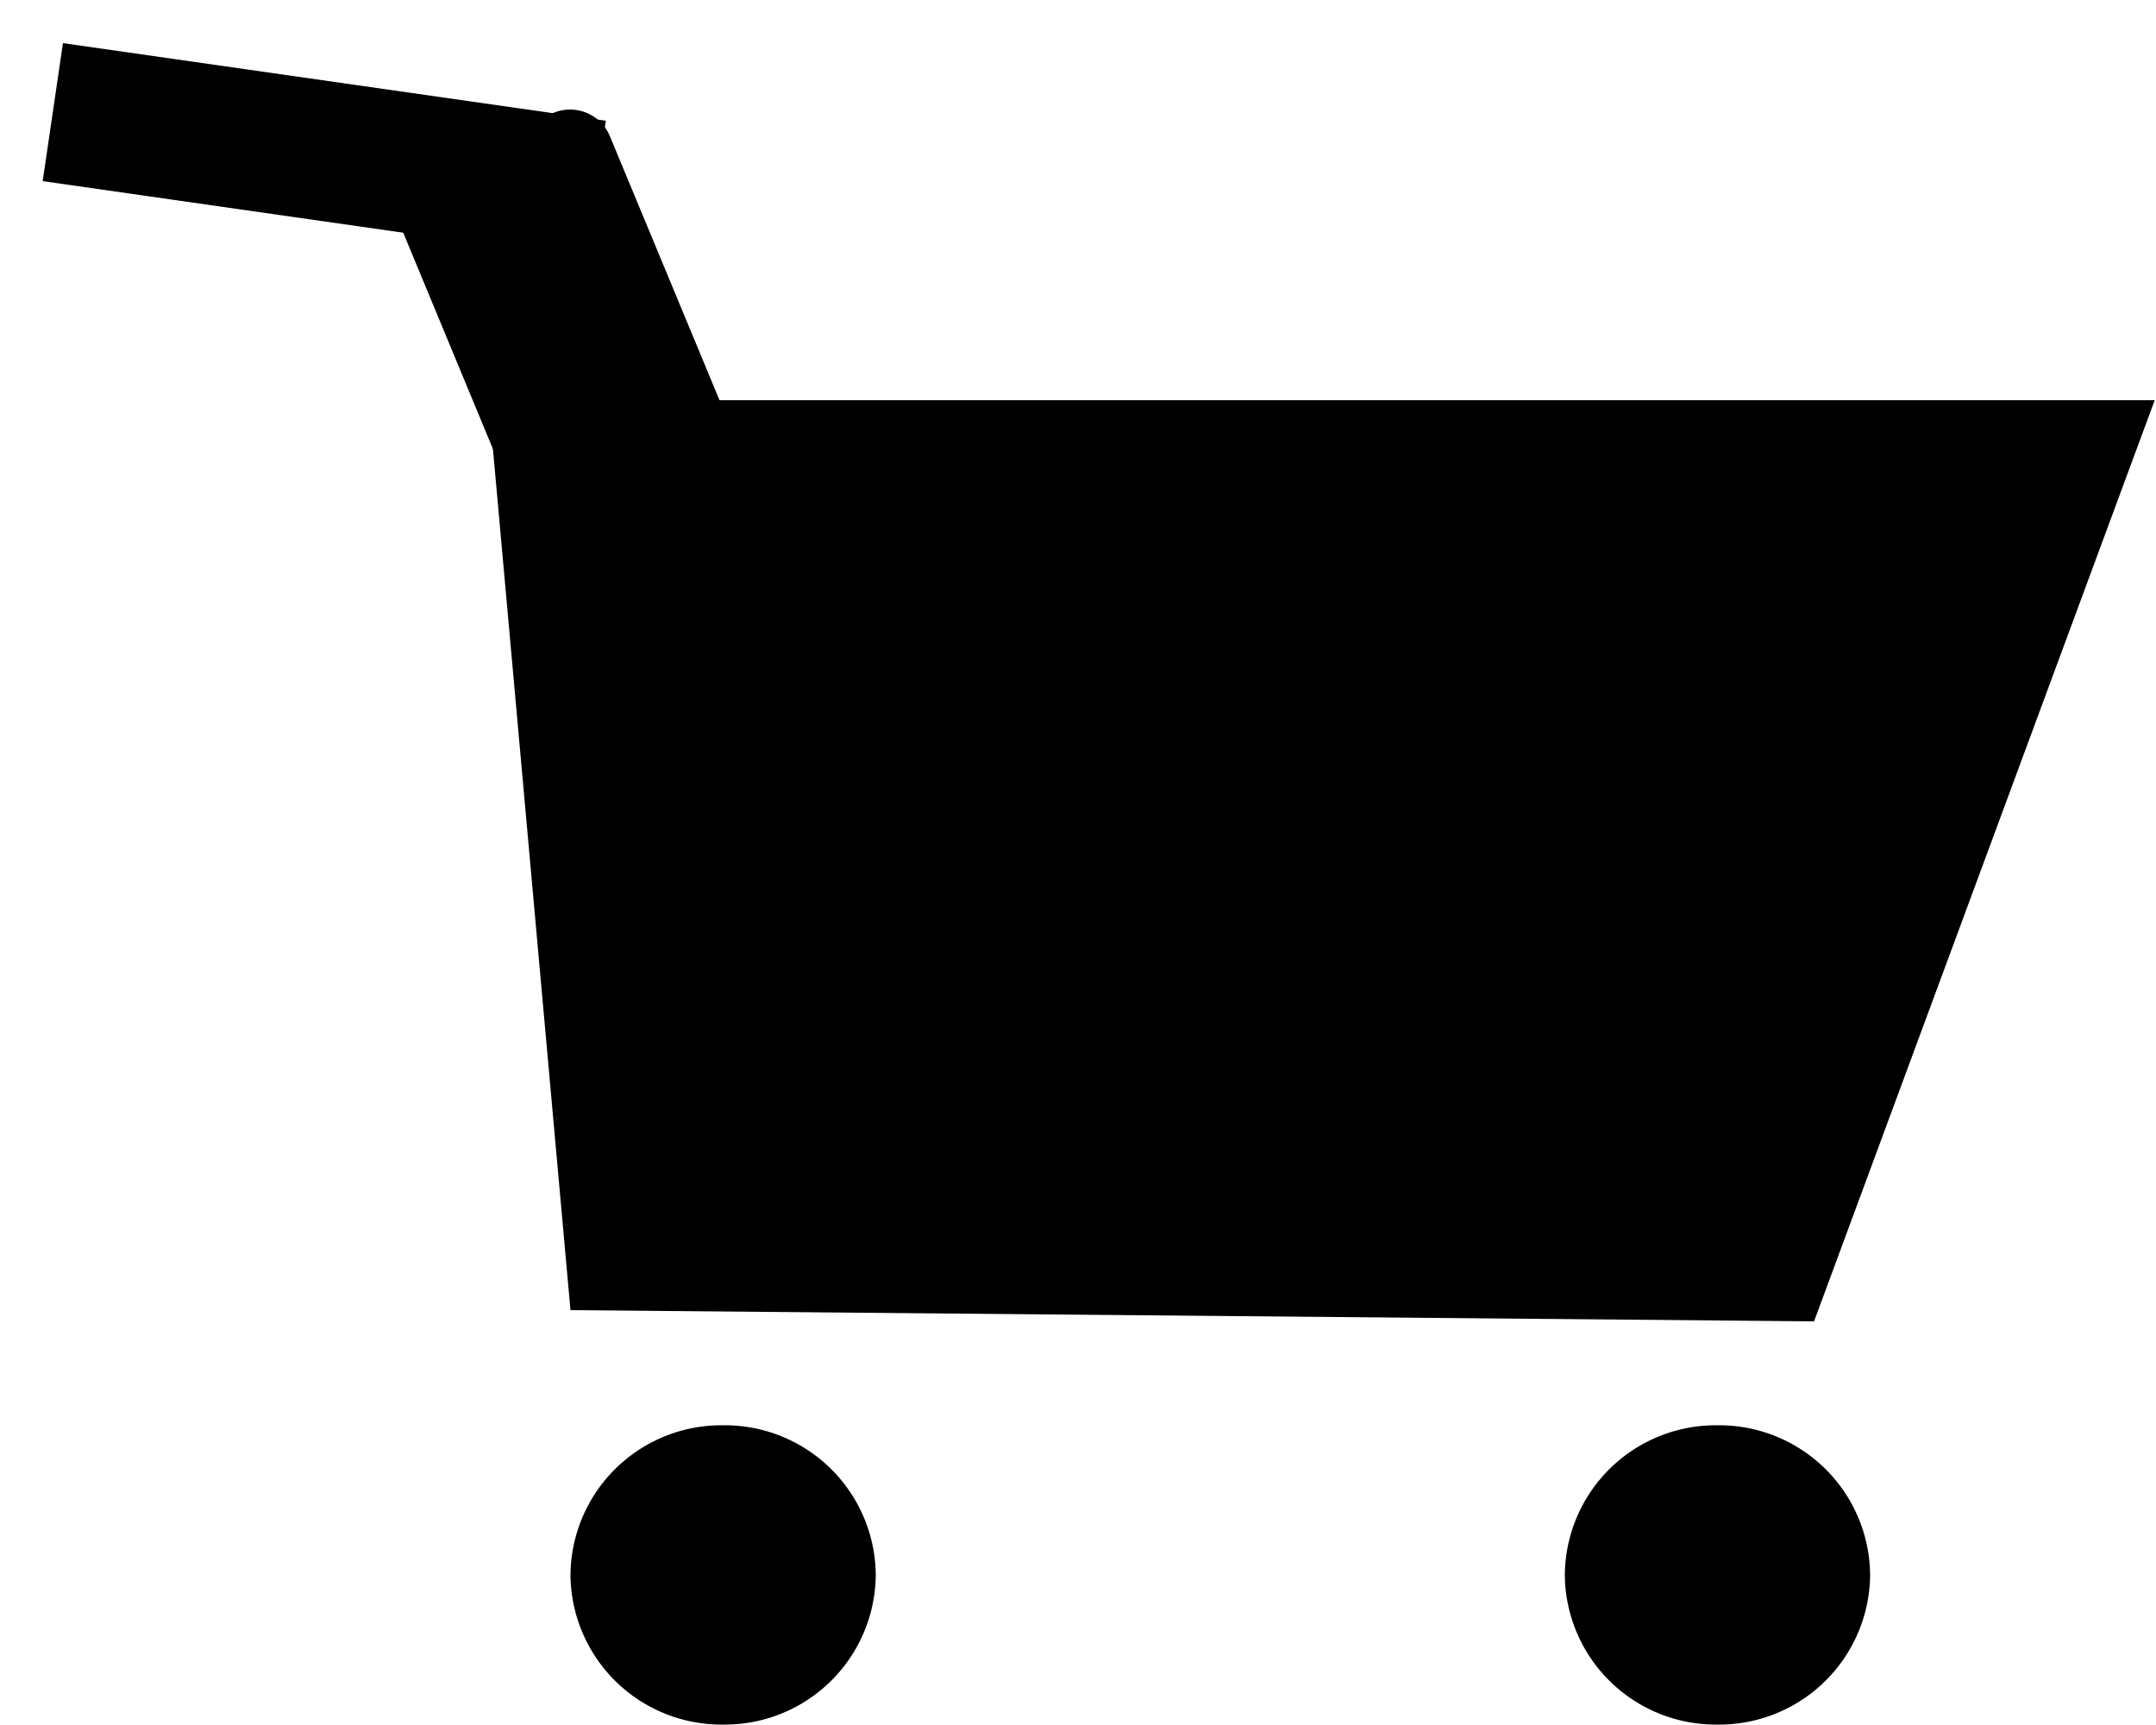 <svg xmlns="http://www.w3.org/2000/svg" width="50" height="40" viewBox="0 0 50 40"><path d="M11.33 9.28h38.64l-7.9 21.36-28.84-.26zM16.77 33.05a3.5 3.5 0 0 1 3.54 3.47 3.5 3.5 0 0 1-3.54 3.47 3.5 3.5 0 0 1-3.54-3.47 3.5 3.5 0 0 1 3.54-3.47zM39.83 33.05a3.5 3.5 0 0 1 3.54 3.47 3.5 3.5 0 0 1-3.54 3.47 3.5 3.5 0 0 1-3.54-3.47 3.5 3.5 0 0 1 3.54-3.47zM.99 4.2L1.46 1l12.59 1.8-.48 3.2z"/><path d="M10.17 4.76l3.05-1.22 4.8 11.56-3.05 1.23z"/><path fill="none" stroke="#000" stroke-linecap="round" stroke-linejoin="round" stroke-miterlimit="50" stroke-width="2" d="M10.17 4.76l3.05-1.22 4.8 11.56-3.05 1.23z"/></svg>